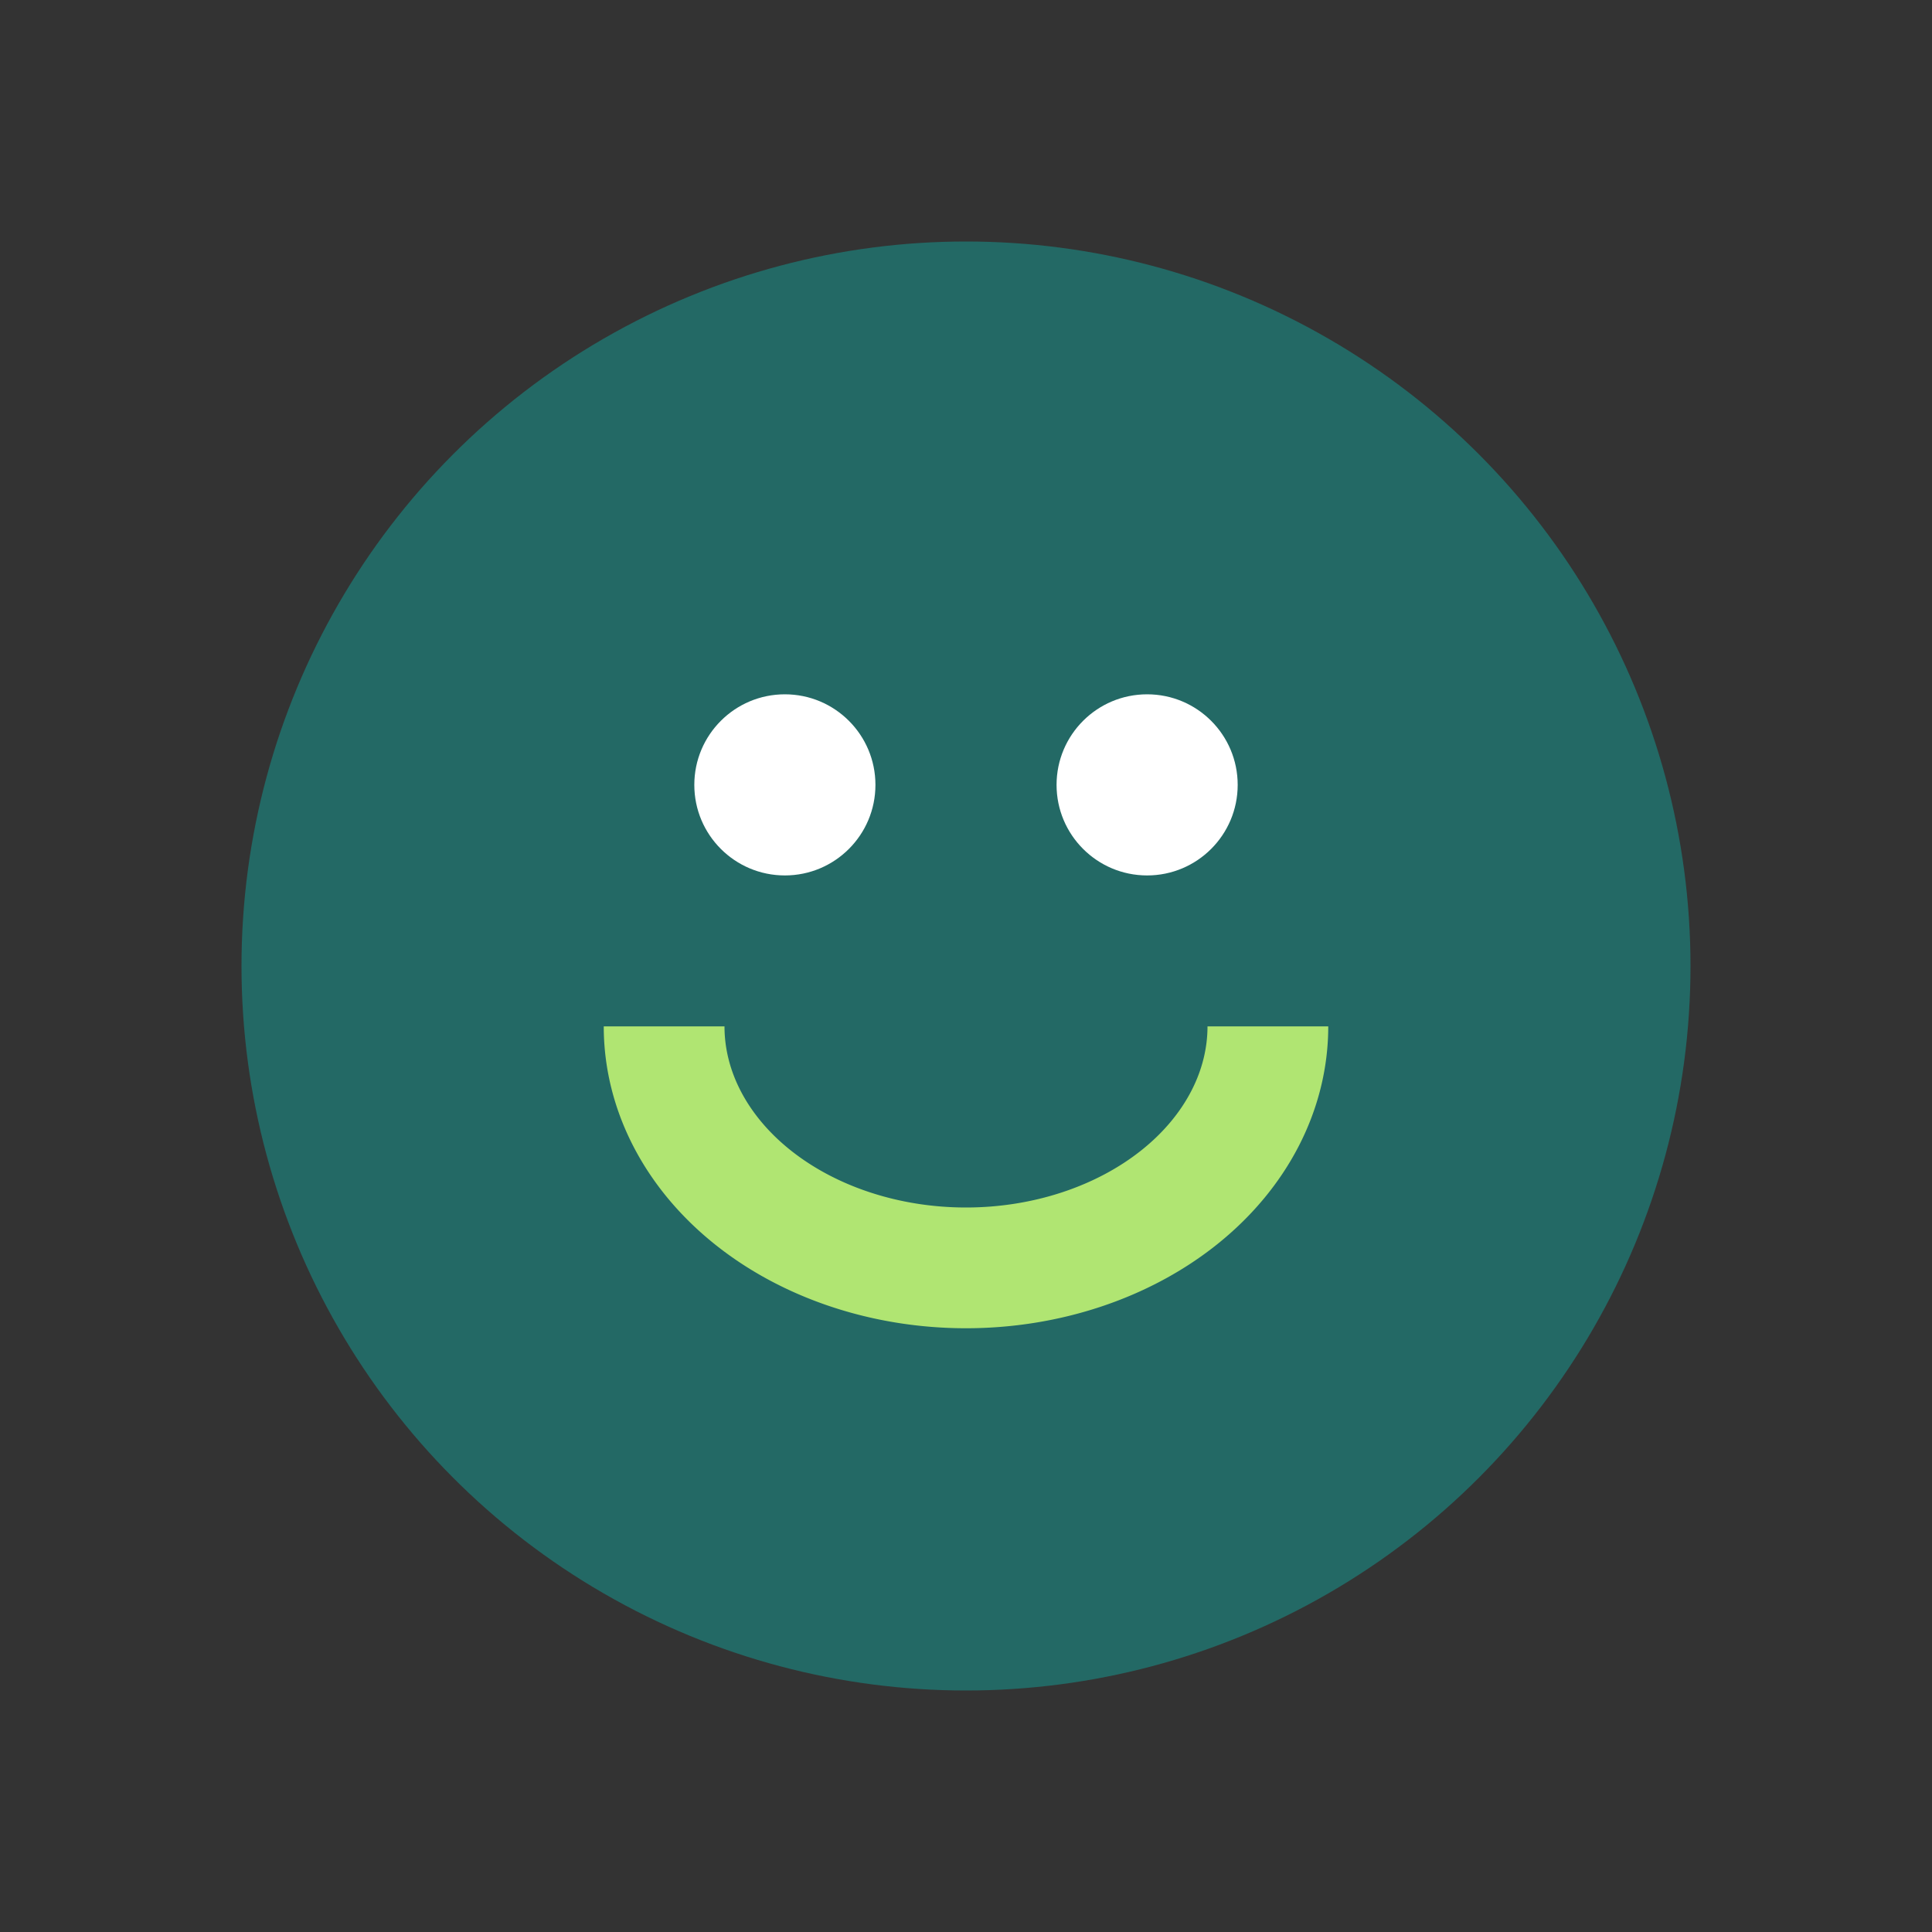 <?xml version="1.0" encoding="UTF-8"?>
<svg xmlns="http://www.w3.org/2000/svg" width="32" height="32" viewBox="0 0 32 32"><rect x="0" y="0" width="32" height="32" fill="#333333" stroke="none"/><circle cx="16" cy="16" r="12" fill="#236965"/><path d="M11 17a5 4 0 0 0 10 0" stroke="#B0E572" stroke-width="2" fill="none"/><circle cx="13" cy="13" r="1.5" fill="#fff"/><circle cx="19" cy="13" r="1.5" fill="#fff"/></svg>